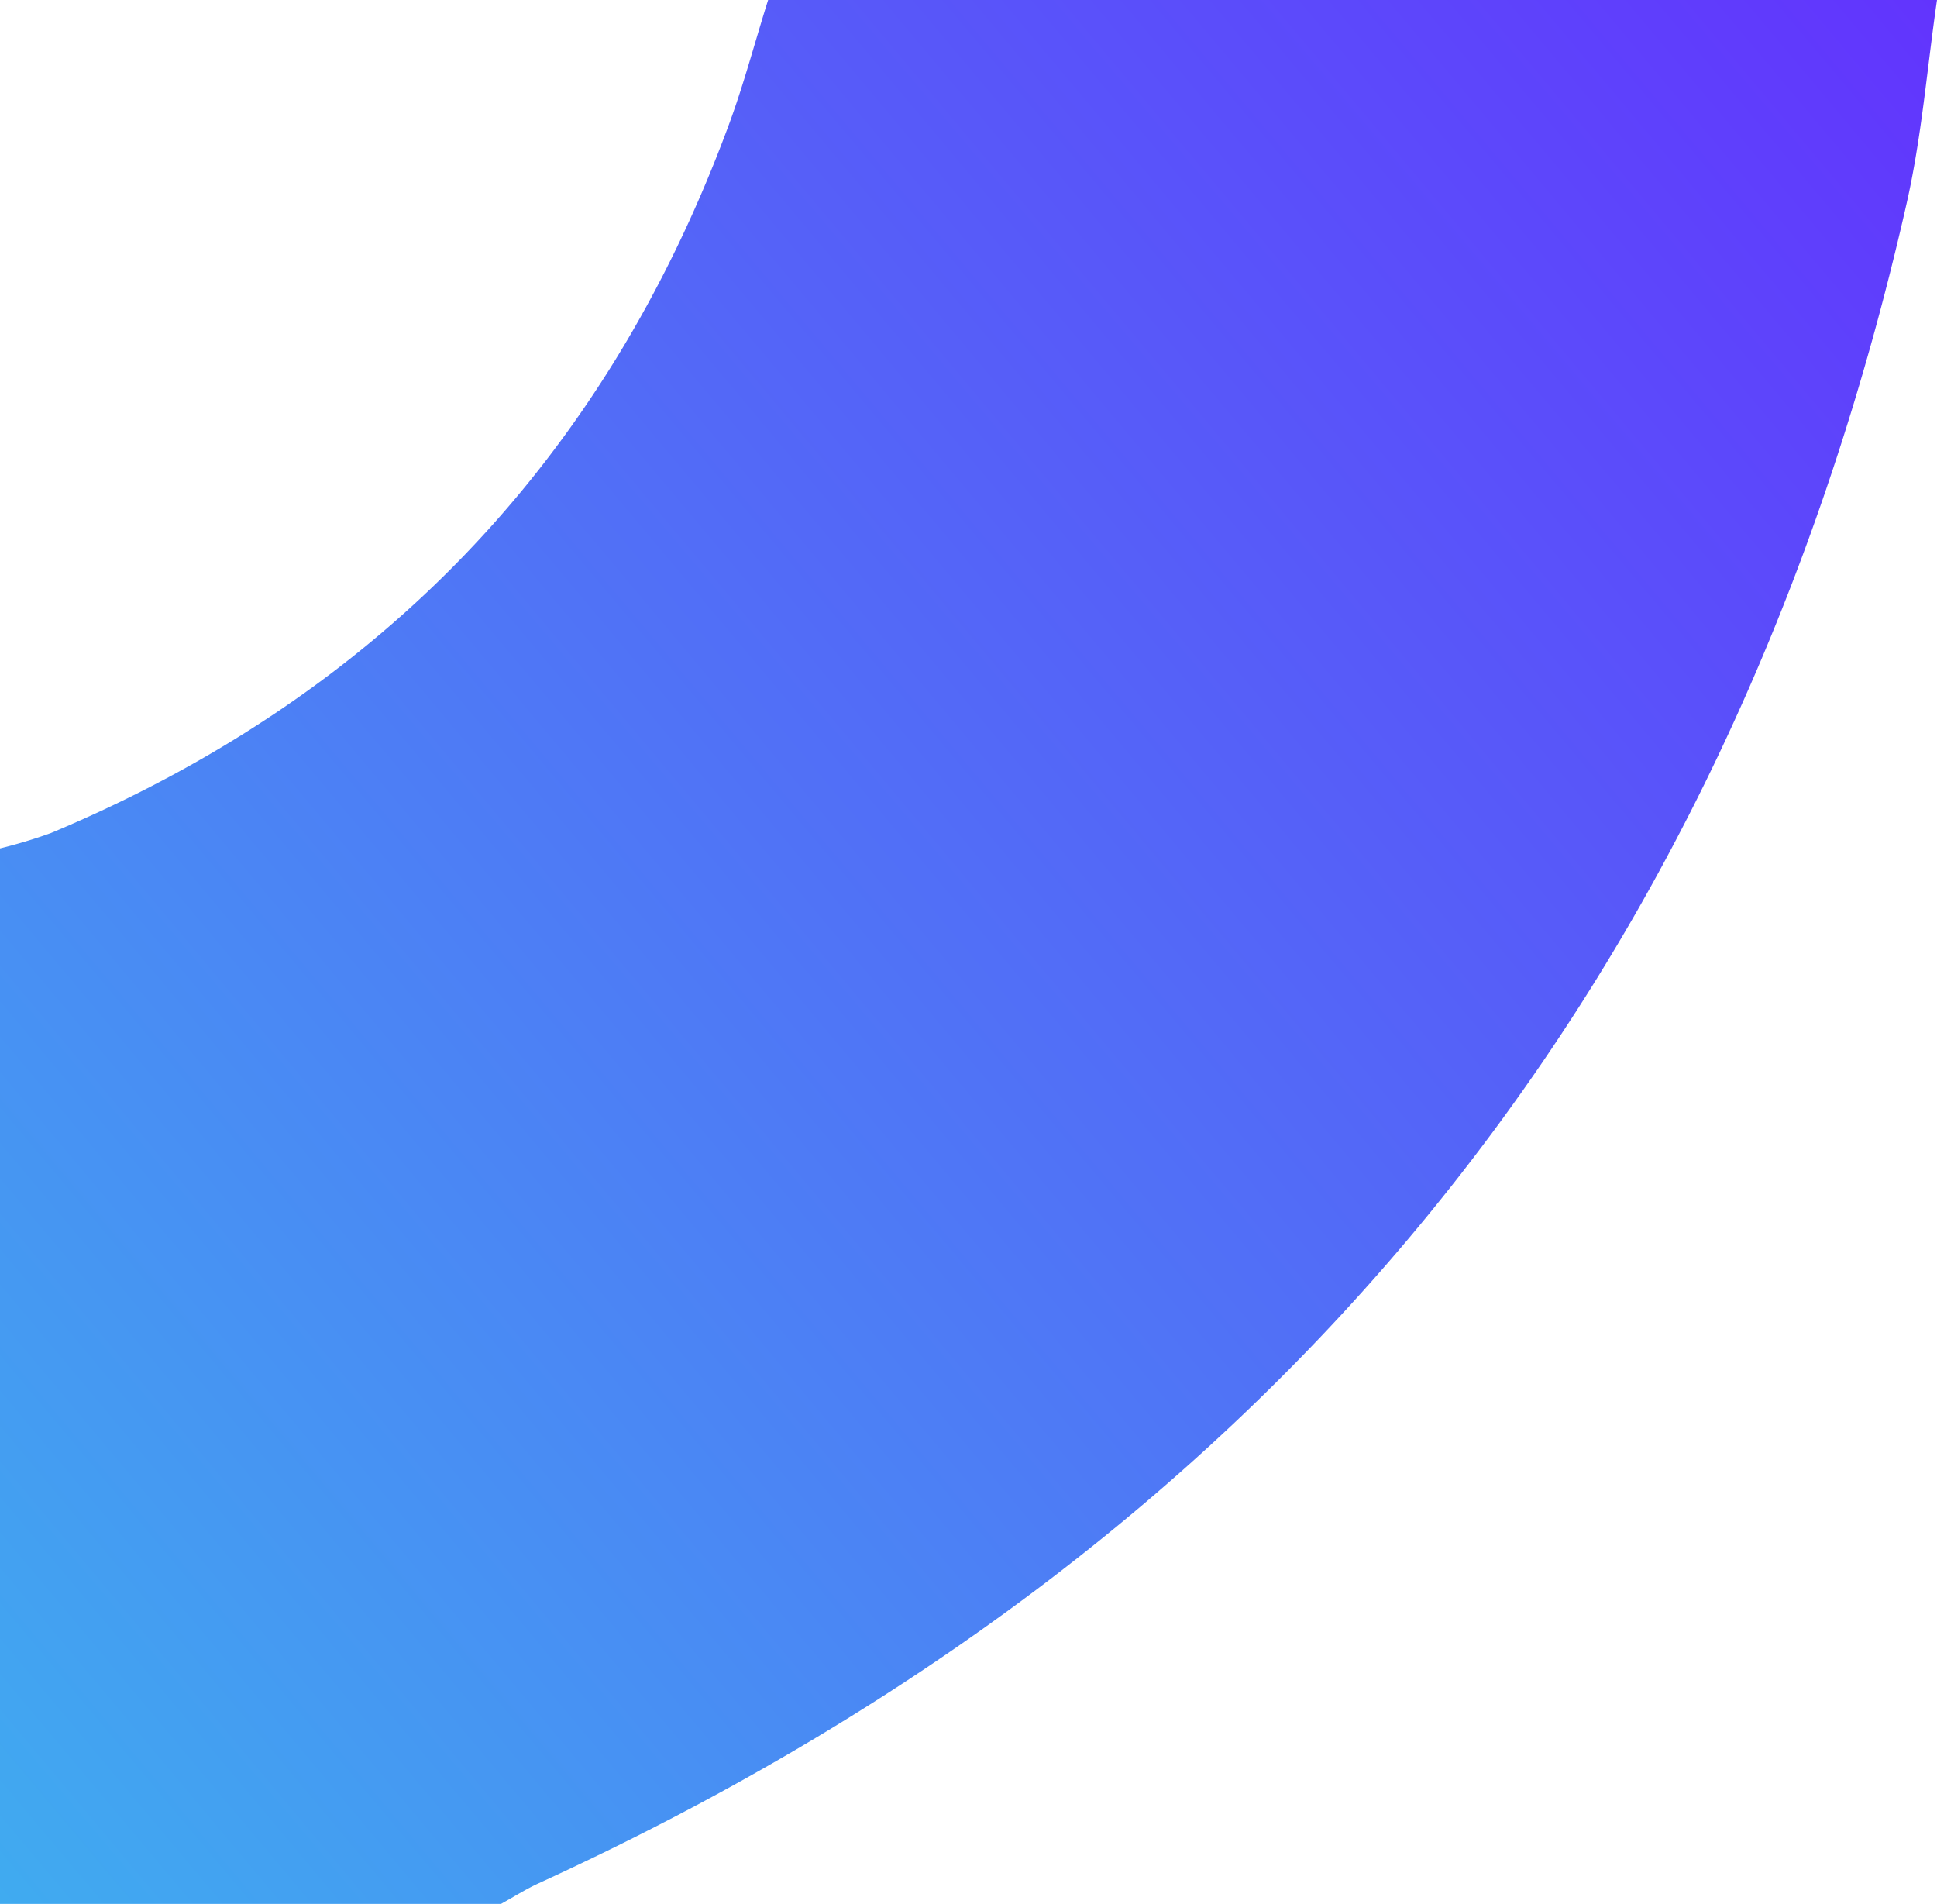 <svg xmlns="http://www.w3.org/2000/svg" xmlns:xlink="http://www.w3.org/1999/xlink" viewBox="0 0 290 285"><defs><style>.cls-1{fill:url(#linear-gradient);}</style><linearGradient id="linear-gradient" x1="-25.77" y1="254.28" x2="284.74" y2="-6.27" gradientUnits="userSpaceOnUse"><stop offset="0" stop-color="#40abf0"/><stop offset="1" stop-color="#6234fd"/></linearGradient></defs><g id="Layer_2" data-name="Layer 2"><g id="Layer_1-2" data-name="Layer 1"><path class="cls-1" d="M115,0H290c-1.49,10.19-2.29,20.54-4.57,30.55-26.68,117.62-95.27,201.2-204.81,251.37-1.94.89-3.75,2.05-5.62,3.08H0V127a74.88,74.88,0,0,0,7.6-2.29Q81.21,93.87,109,19C111.31,12.81,113,6.35,115,0Z"/></g></g></svg>